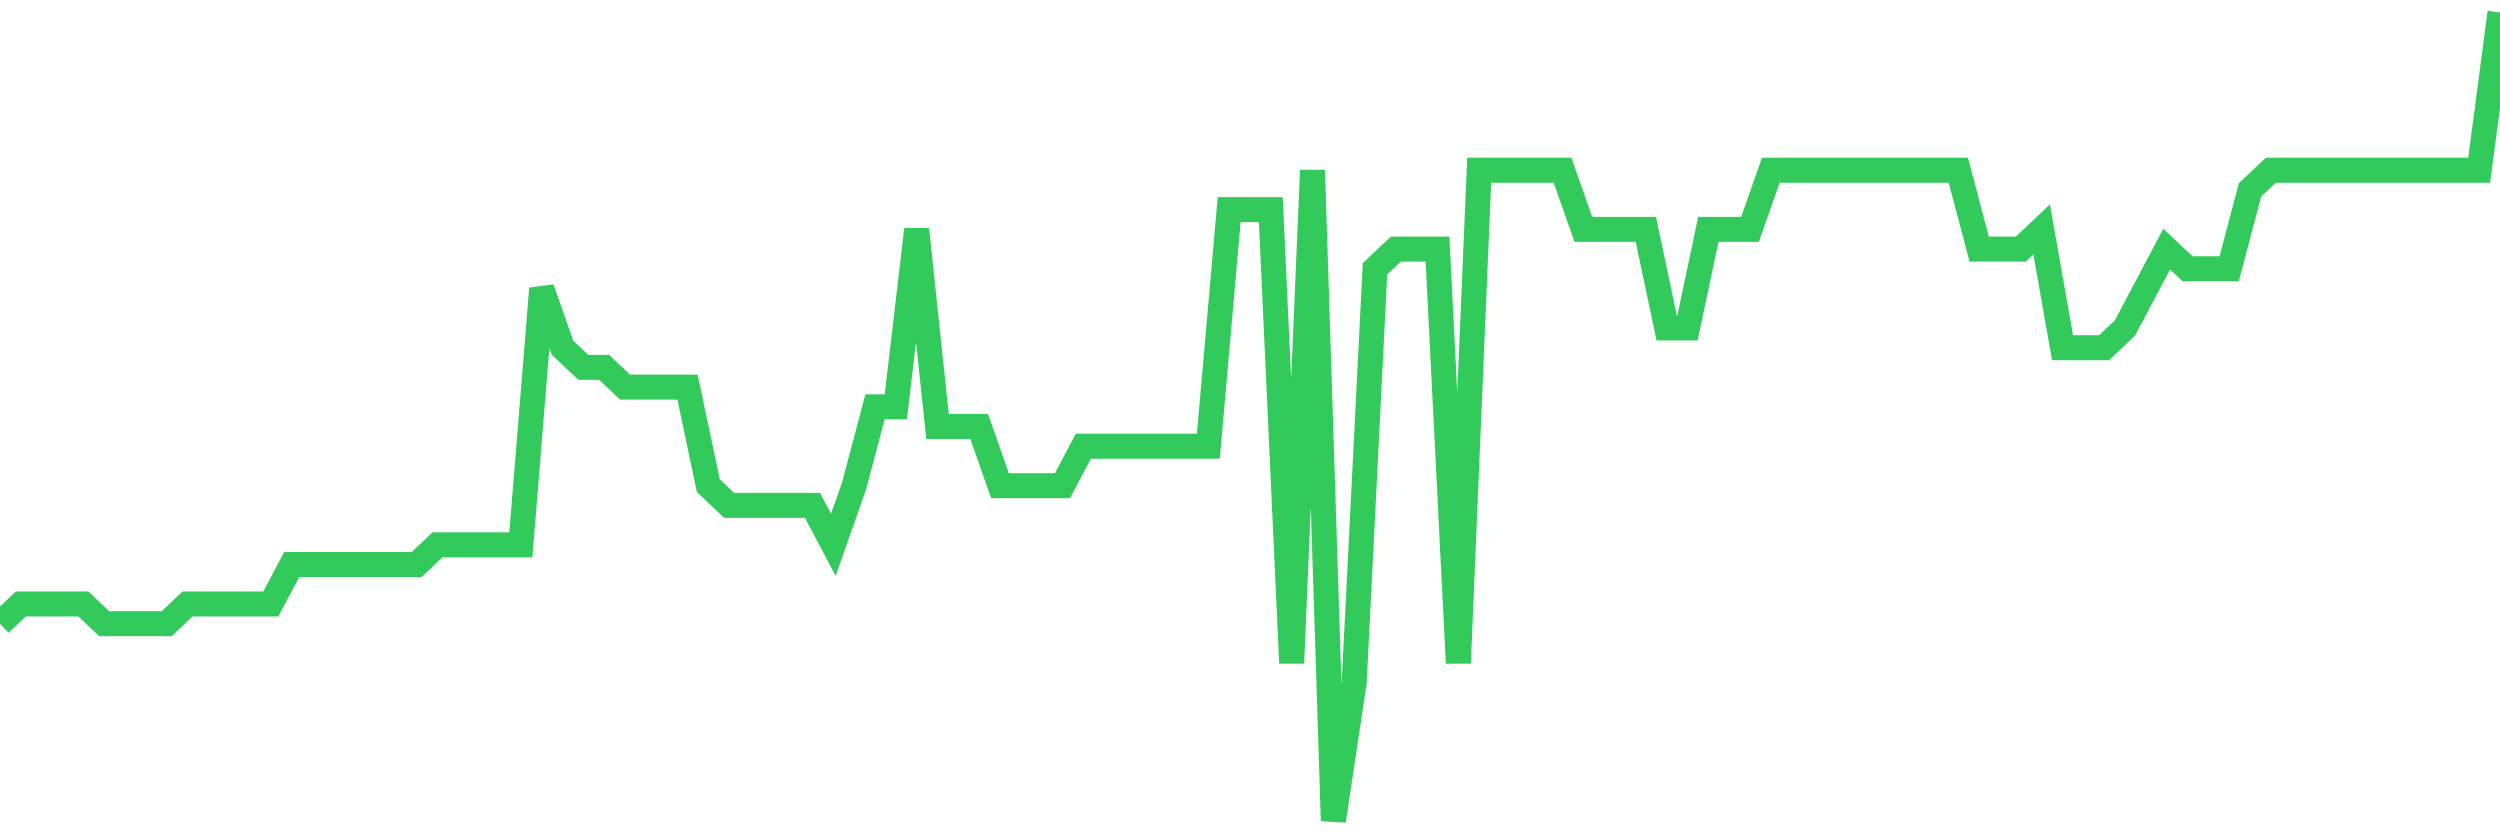 <svg
  xmlns="http://www.w3.org/2000/svg"
  xmlns:xlink="http://www.w3.org/1999/xlink"
  width="120"
  height="40"
  viewBox="0 0 120 40"
  preserveAspectRatio="none"
>
  <polyline
    points="0,29.937 1,28.99 2,28.99 3,28.99 4,28.99 5,29.937 6,29.937 7,29.937 8,29.937 9,28.99 10,28.99 11,28.99 12,28.99 13,28.99 14,27.098 15,27.098 16,27.098 17,27.098 18,27.098 19,27.098 20,27.098 21,26.151 22,26.151 23,26.151 24,26.151 25,26.151 26,13.849 27,16.688 28,17.634 29,17.634 30,18.58 31,18.58 32,18.58 33,18.58 34,23.312 35,24.259 36,24.259 37,24.259 38,24.259 39,24.259 40,26.151 41,23.312 42,19.527 43,19.527 44,11.01 45,20.473 46,20.473 47,20.473 48,23.312 49,23.312 50,23.312 51,23.312 52,21.42 53,21.42 54,21.42 55,21.42 56,21.42 57,21.42 58,21.42 59,10.063 60,10.063 61,10.063 62,31.829 63,8.171 64,39.4 65,32.776 66,12.902 67,11.956 68,11.956 69,11.956 70,31.829 71,8.171 72,8.171 73,8.171 74,8.171 75,8.171 76,11.01 77,11.01 78,11.01 79,11.01 80,15.741 81,15.741 82,11.01 83,11.01 84,11.01 85,8.171 86,8.171 87,8.171 88,8.171 89,8.171 90,8.171 91,8.171 92,8.171 93,8.171 94,8.171 95,11.956 96,11.956 97,11.956 98,11.01 99,16.688 100,16.688 101,16.688 102,15.741 103,13.849 104,11.956 105,12.902 106,12.902 107,12.902 108,9.117 109,8.171 110,8.171 111,8.171 112,8.171 113,8.171 114,8.171 115,8.171 116,8.171 117,8.171 118,8.171 119,8.171 120,0.6"
    fill="none"
    stroke="#32ca5b"
    stroke-width="1.2"
  >
  </polyline>
</svg>